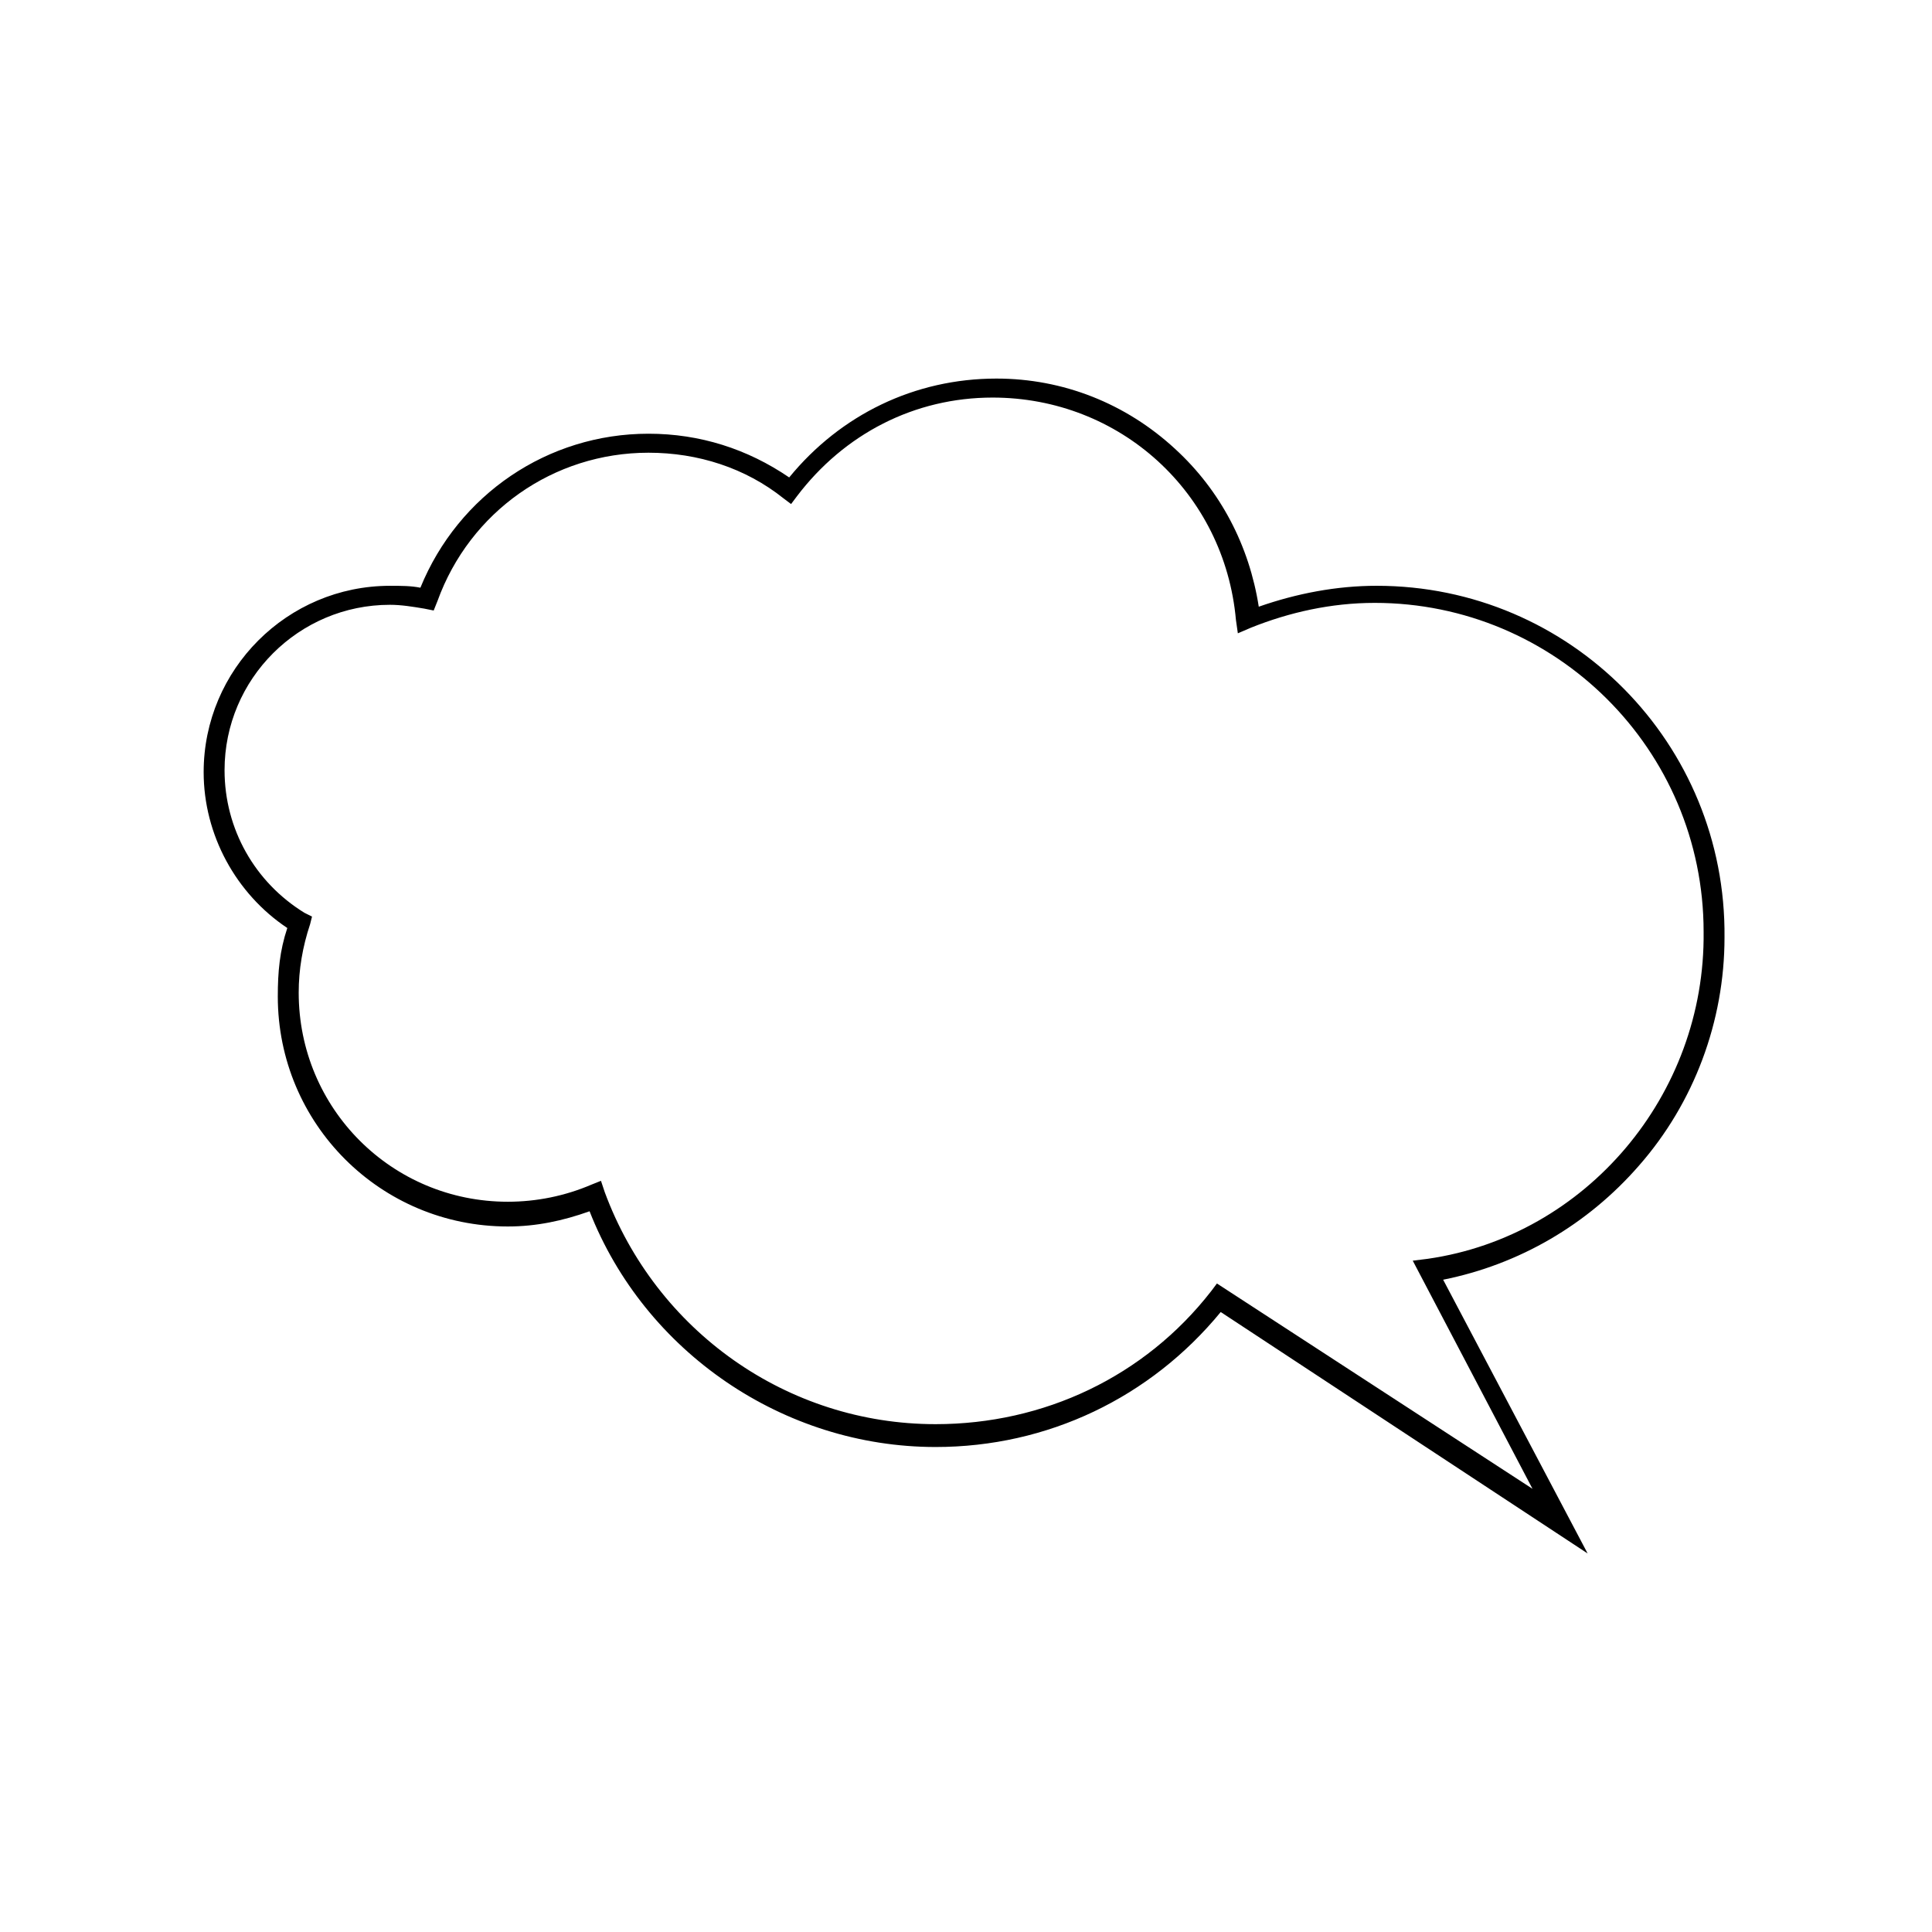 <?xml version="1.0" encoding="UTF-8"?>
<!-- Uploaded to: ICON Repo, www.svgrepo.com, Generator: ICON Repo Mixer Tools -->
<svg fill="#000000" width="800px" height="800px" version="1.1" viewBox="144 144 512 512" xmlns="http://www.w3.org/2000/svg">
 <path d="m508.82 299.24c-10.578 0-21.16 2.016-31.234 5.543-2.519-16.121-10.078-30.73-22.168-41.816-13.098-12.09-29.727-18.641-47.359-18.641-21.664 0-41.312 9.574-54.914 26.199-11.082-7.559-23.68-11.586-37.281-11.586-26.703 0-50.383 16.121-60.457 40.809-2.519-0.504-5.039-0.504-8.062-0.504-27.207 0-49.375 22.168-49.375 49.375 0 16.625 8.566 32.242 22.168 41.312-2.016 6.047-2.519 11.586-2.519 18.137 0 33.754 27.207 60.961 60.961 60.961 7.559 0 14.609-1.512 21.664-4.031 14.609 37.281 51.387 62.473 91.691 62.473 29.727 0 56.93-13.098 75.57-35.77l97.234 63.984-38.289-72.547c20.152-4.031 38.289-14.609 51.891-30.23 14.609-16.625 22.672-38.289 22.672-60.457 0.512-51.395-40.801-93.211-92.191-93.211zm13.605 178.35-4.031 0.504 31.738 60.457-83.633-54.414-1.512 2.016c-17.633 22.672-44.336 35.266-73.051 35.266-39.297 0-74.059-24.688-87.664-61.465l-1.008-3.023-2.519 1.008c-7.055 3.023-14.609 4.535-22.168 4.535-30.73 0-55.418-24.688-55.418-55.418 0-6.047 1.008-12.09 3.023-18.137l0.504-2.016-2.016-1.008c-13.098-8.062-21.16-22.168-21.16-37.785 0-24.184 19.648-43.832 43.832-43.832 3.023 0 6.047 0.504 9.07 1.008l2.519 0.504 1.008-2.519c8.566-23.68 30.73-39.297 55.922-39.297 13.098 0 25.695 4.031 35.77 12.09l2.016 1.512 1.512-2.016c12.594-16.625 31.234-26.199 51.891-26.199 33.754 0 61.465 25.191 64.488 58.945l0.504 3.527 3.527-1.512c10.078-4.031 21.16-6.551 32.746-6.551 47.863 0 87.16 38.793 87.16 87.16 0.504 43.332-31.234 80.613-73.051 86.66z"/>
</svg>
